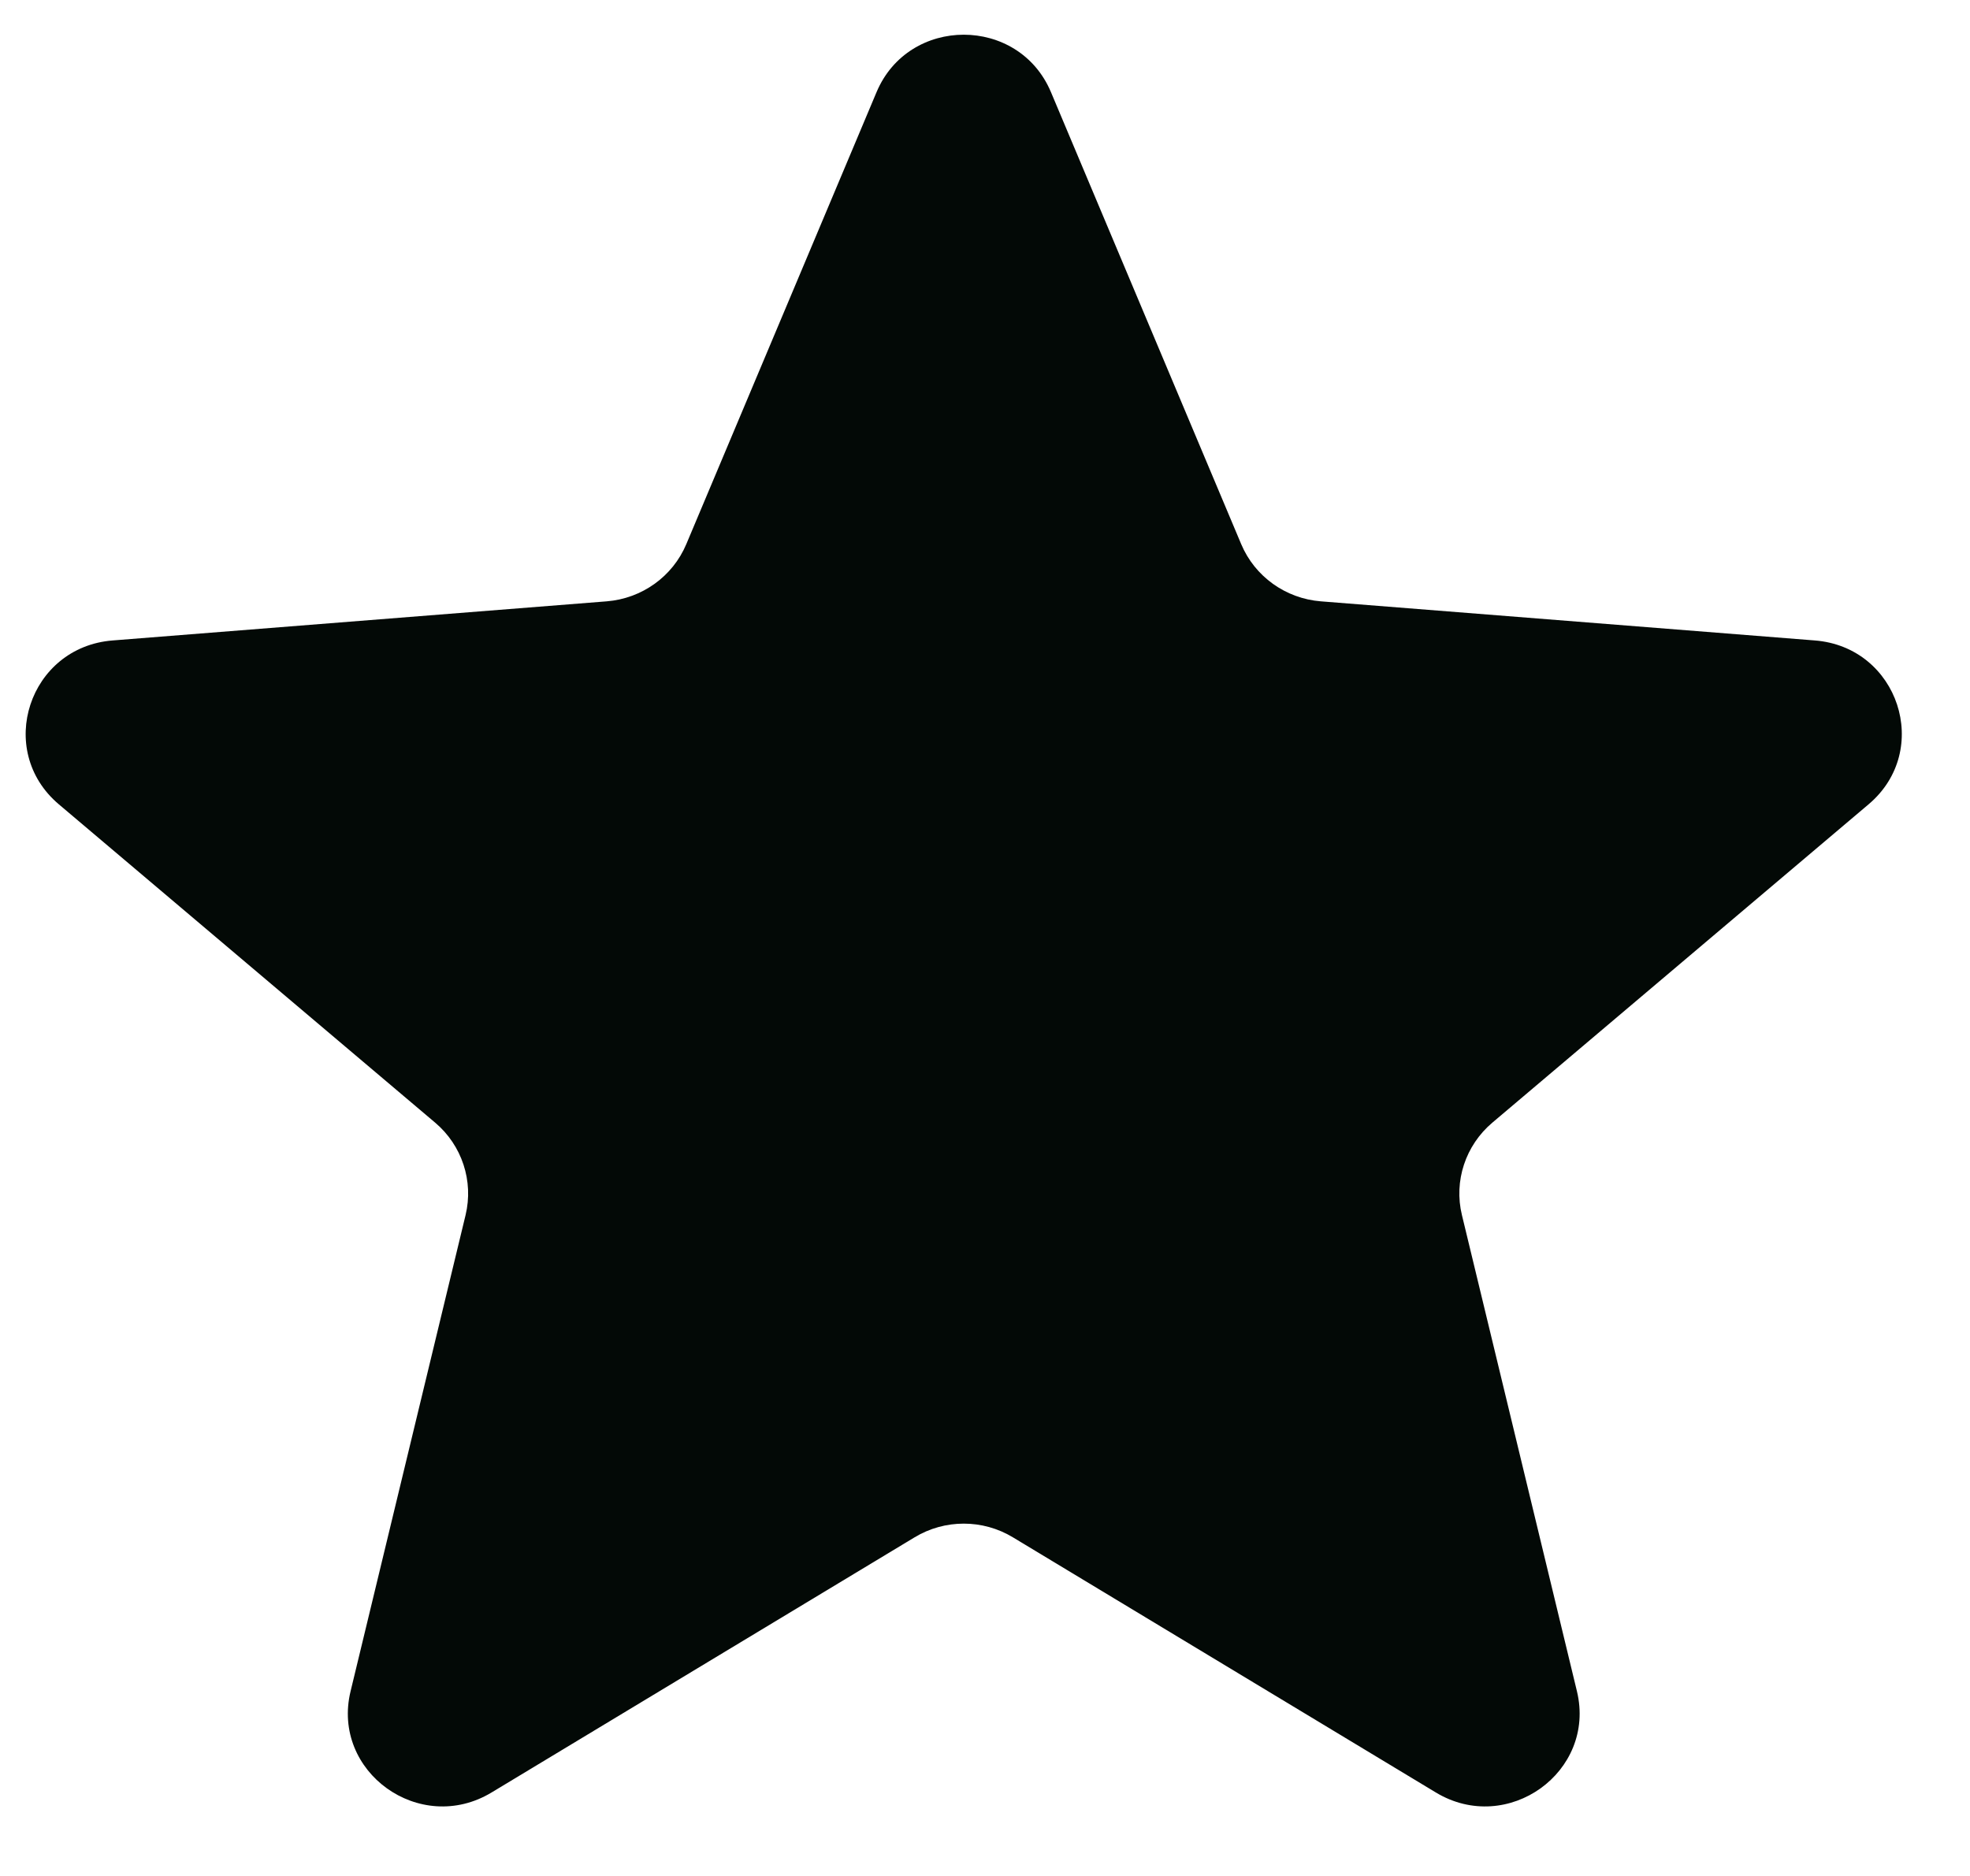 <svg width="21" height="20" viewBox="0 0 21 20" fill="none" xmlns="http://www.w3.org/2000/svg">
<path d="M9.344 0.982C9.688 0.166 10.859 0.166 11.203 0.982L13.231 5.801C13.376 6.146 13.704 6.381 14.08 6.411L19.346 6.828C20.238 6.898 20.6 7.998 19.92 8.574L15.908 11.969C15.622 12.211 15.496 12.592 15.584 12.954L16.81 18.031C17.017 18.891 16.07 19.571 15.306 19.11L10.798 16.39C10.476 16.195 10.071 16.195 9.749 16.39L5.24 19.11C4.477 19.571 3.529 18.891 3.737 18.031L4.963 12.954C5.05 12.592 4.925 12.211 4.639 11.969L0.626 8.574C-0.053 7.998 0.309 6.898 1.201 6.828L6.467 6.411C6.843 6.381 7.171 6.146 7.316 5.801L9.344 0.982Z" fill="#030906"/>
</svg>
